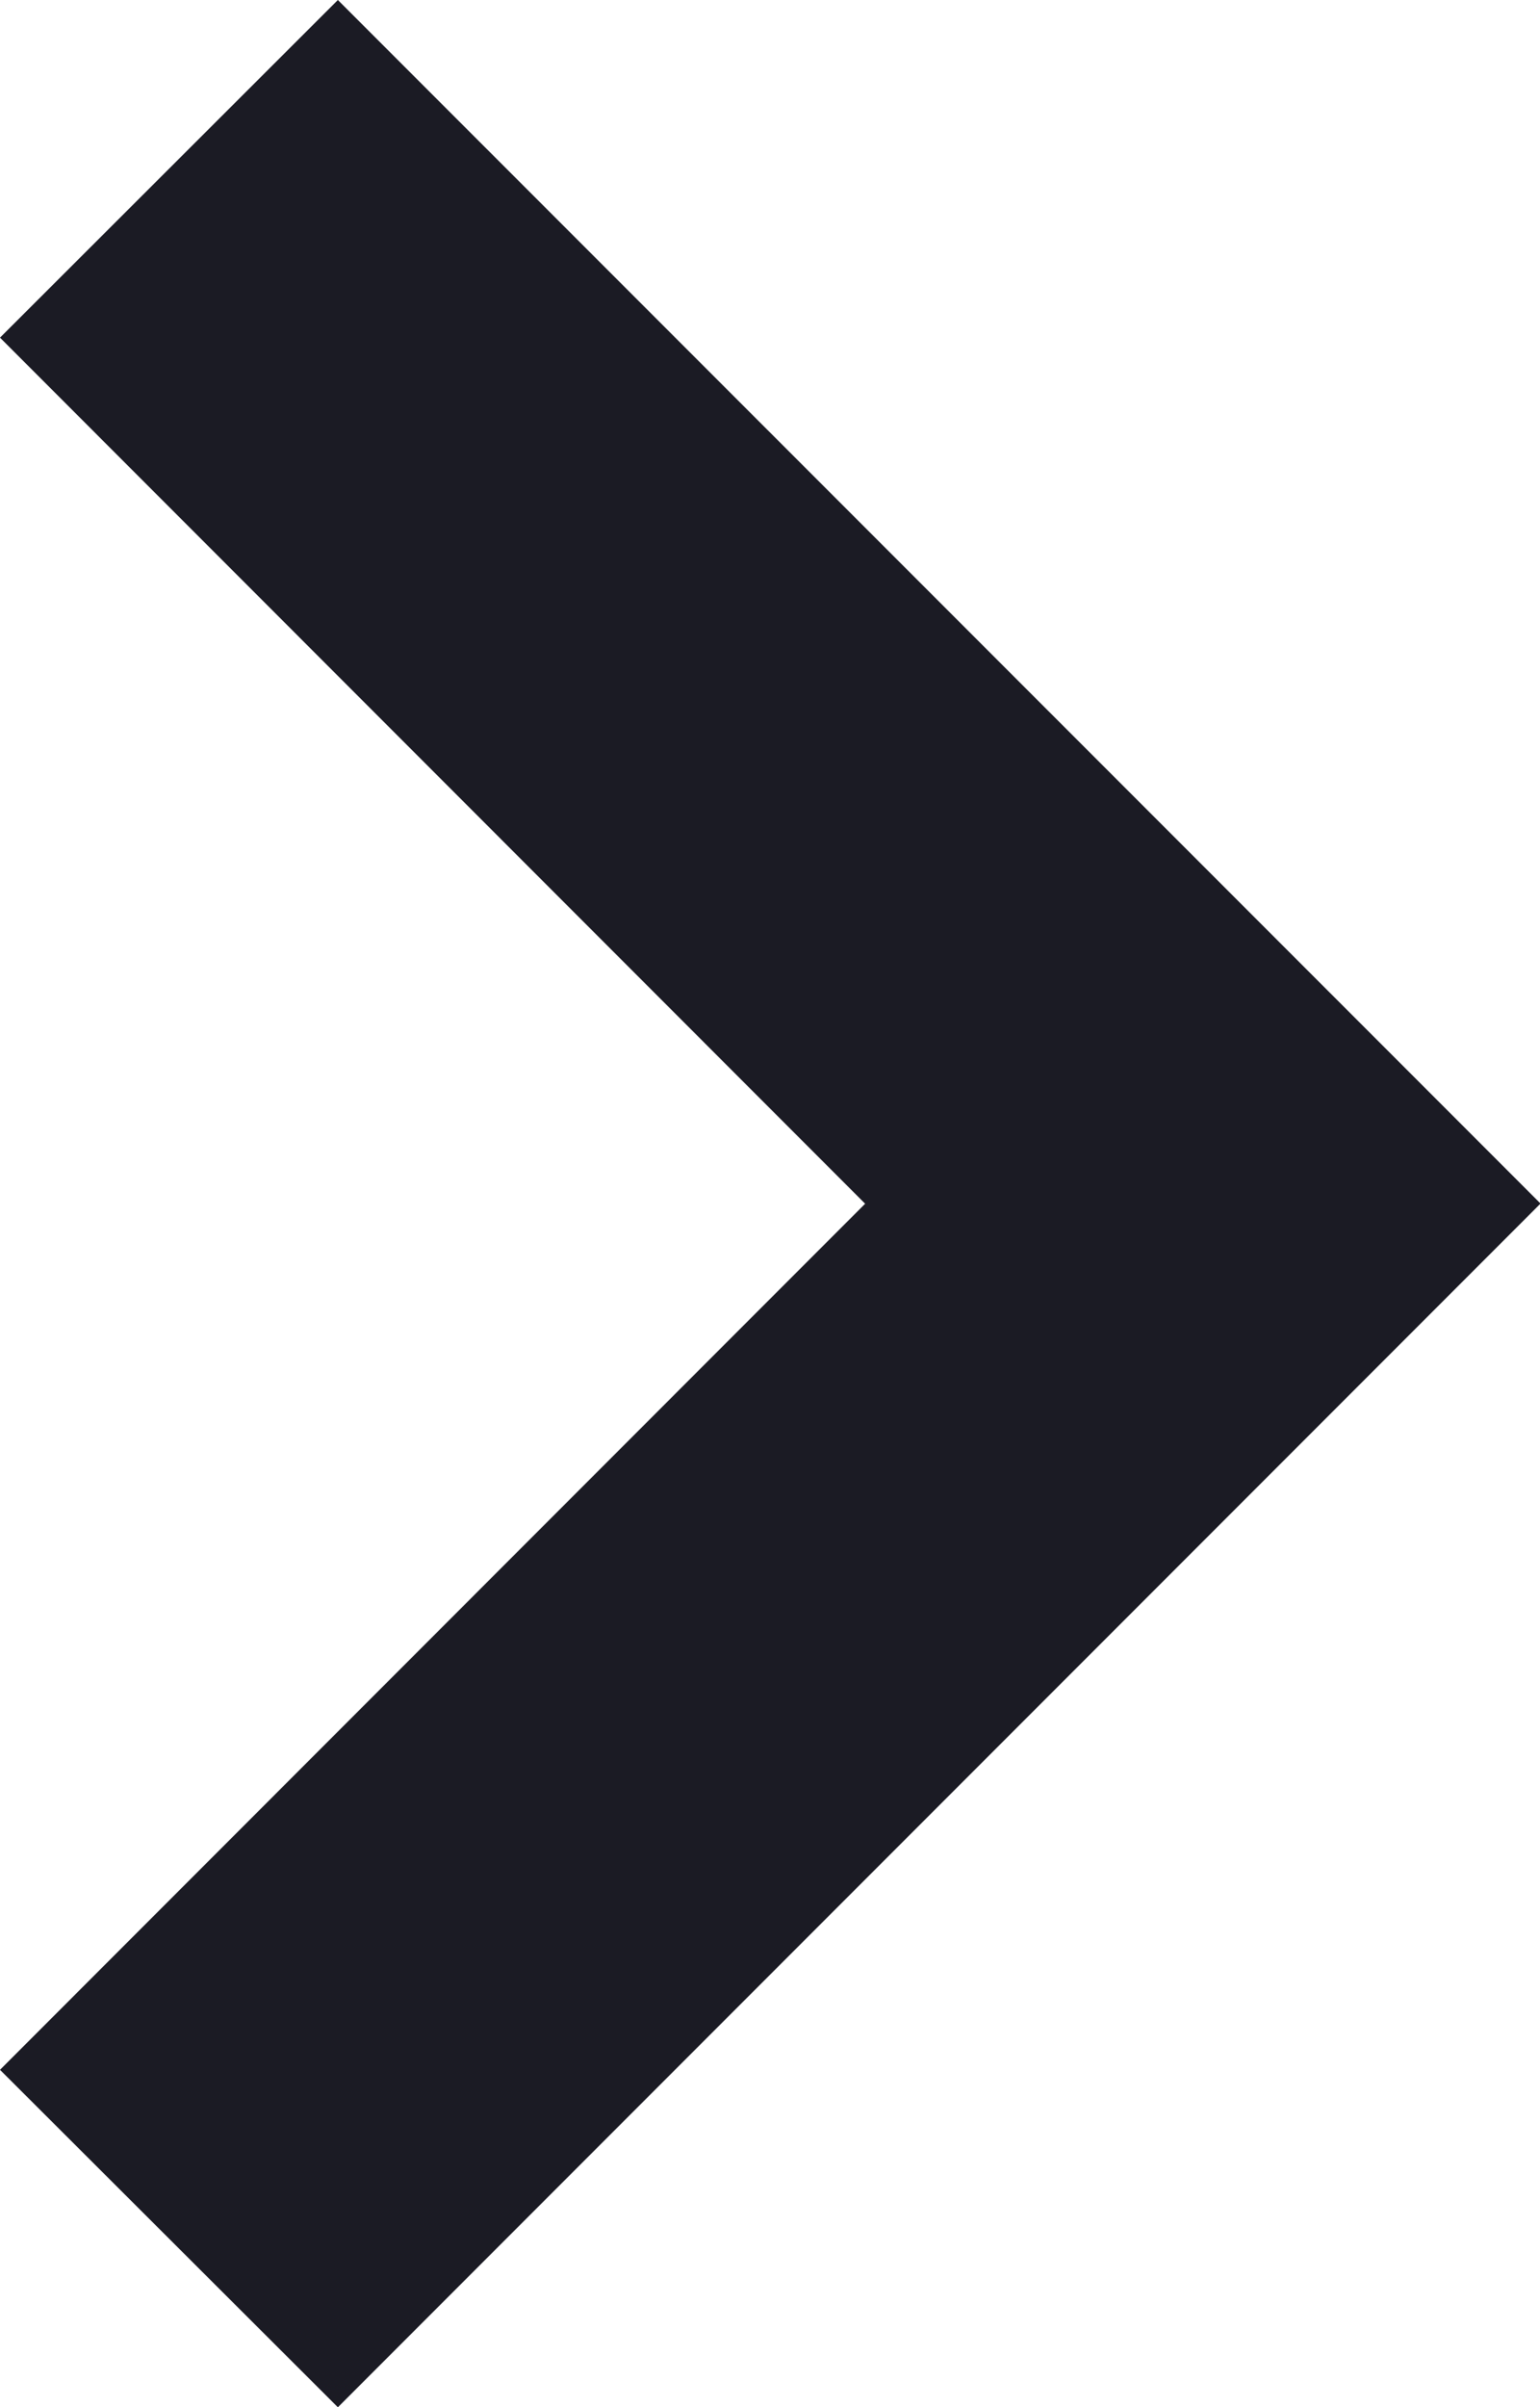 <svg xmlns="http://www.w3.org/2000/svg" width="8.733" height="13.639" viewBox="0 0 8.733 13.639">
  <g id="矢印アイコン_右4" data-name="矢印アイコン　右4" transform="translate(0)">
    <path id="Path_57" data-name="Path 57" d="M94,0,92.084,1.913,96.99,6.82l-4.906,4.907L94,13.639l6.82-6.82Z" transform="translate(-92.084)" fill="#1b1b24"/>
  </g>
</svg>
